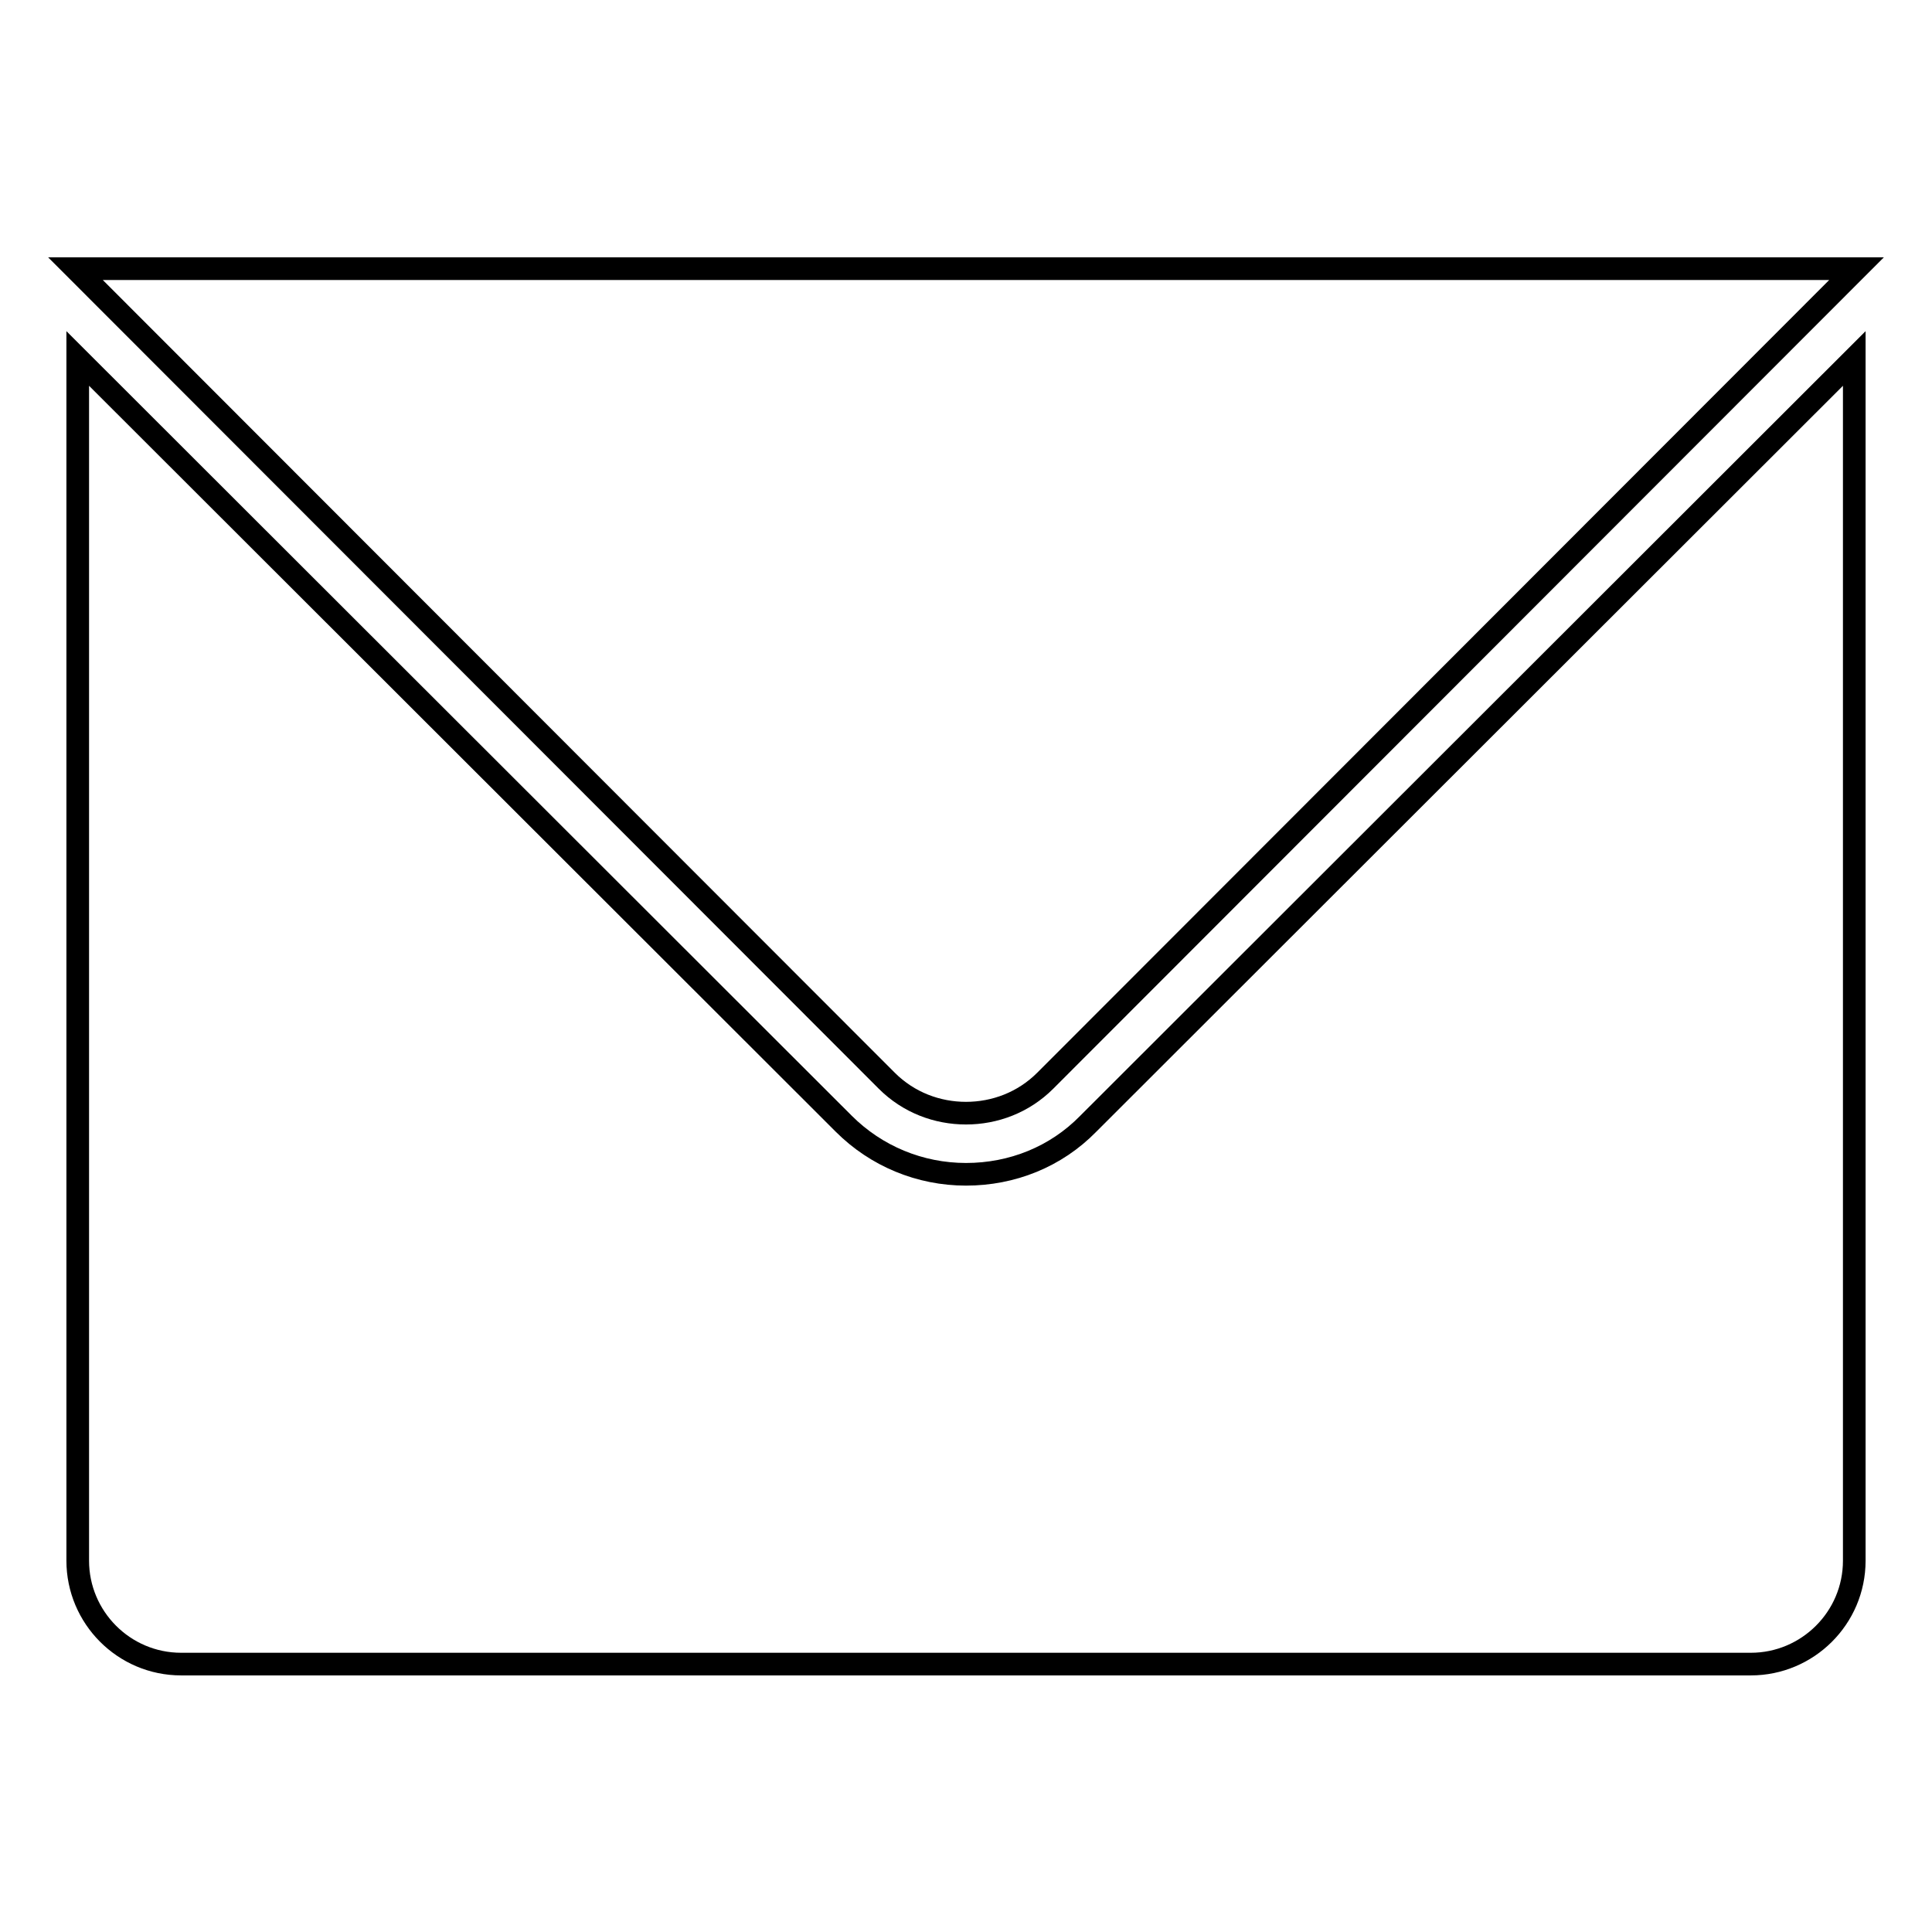 <?xml version="1.0" encoding="utf-8"?>
<!-- Svg Vector Icons : http://www.onlinewebfonts.com/icon -->
<!DOCTYPE svg PUBLIC "-//W3C//DTD SVG 1.1//EN" "http://www.w3.org/Graphics/SVG/1.1/DTD/svg11.dtd">
<svg version="1.1" xmlns="http://www.w3.org/2000/svg" xmlns:xlink="http://www.w3.org/1999/xlink" x="0px" y="0px" viewBox="0 0 256 256" enable-background="new 0 0 256 256" xml:space="preserve">
<g><g><g><g><path stroke-width="3" fill-opacity="0" stroke="#000000"  d="M128,155.6c-6.1,0-11.9-2.4-16.2-6.7L10.3,47.5v159.3c0,7.5,6.1,13.7,13.7,13.7H232c7.5,0,13.7-6.1,13.7-13.7V47.5L144.2,148.9C139.9,153.3,134.1,155.6,128,155.6z"/><path stroke-width="3" fill-opacity="0" stroke="#000000"  d="M10.3,35.6H10l0.3,0.3l107.2,107.3c2.9,2.9,6.7,4.3,10.5,4.3c3.8,0,7.6-1.4,10.5-4.3L245.7,35.9l0.3-0.3h-0.3H10.3L10.3,35.6z"/></g></g><g></g><g></g><g></g><g></g><g></g><g></g><g></g><g></g><g></g><g></g><g></g><g></g><g></g><g></g><g></g></g></g>
</svg>